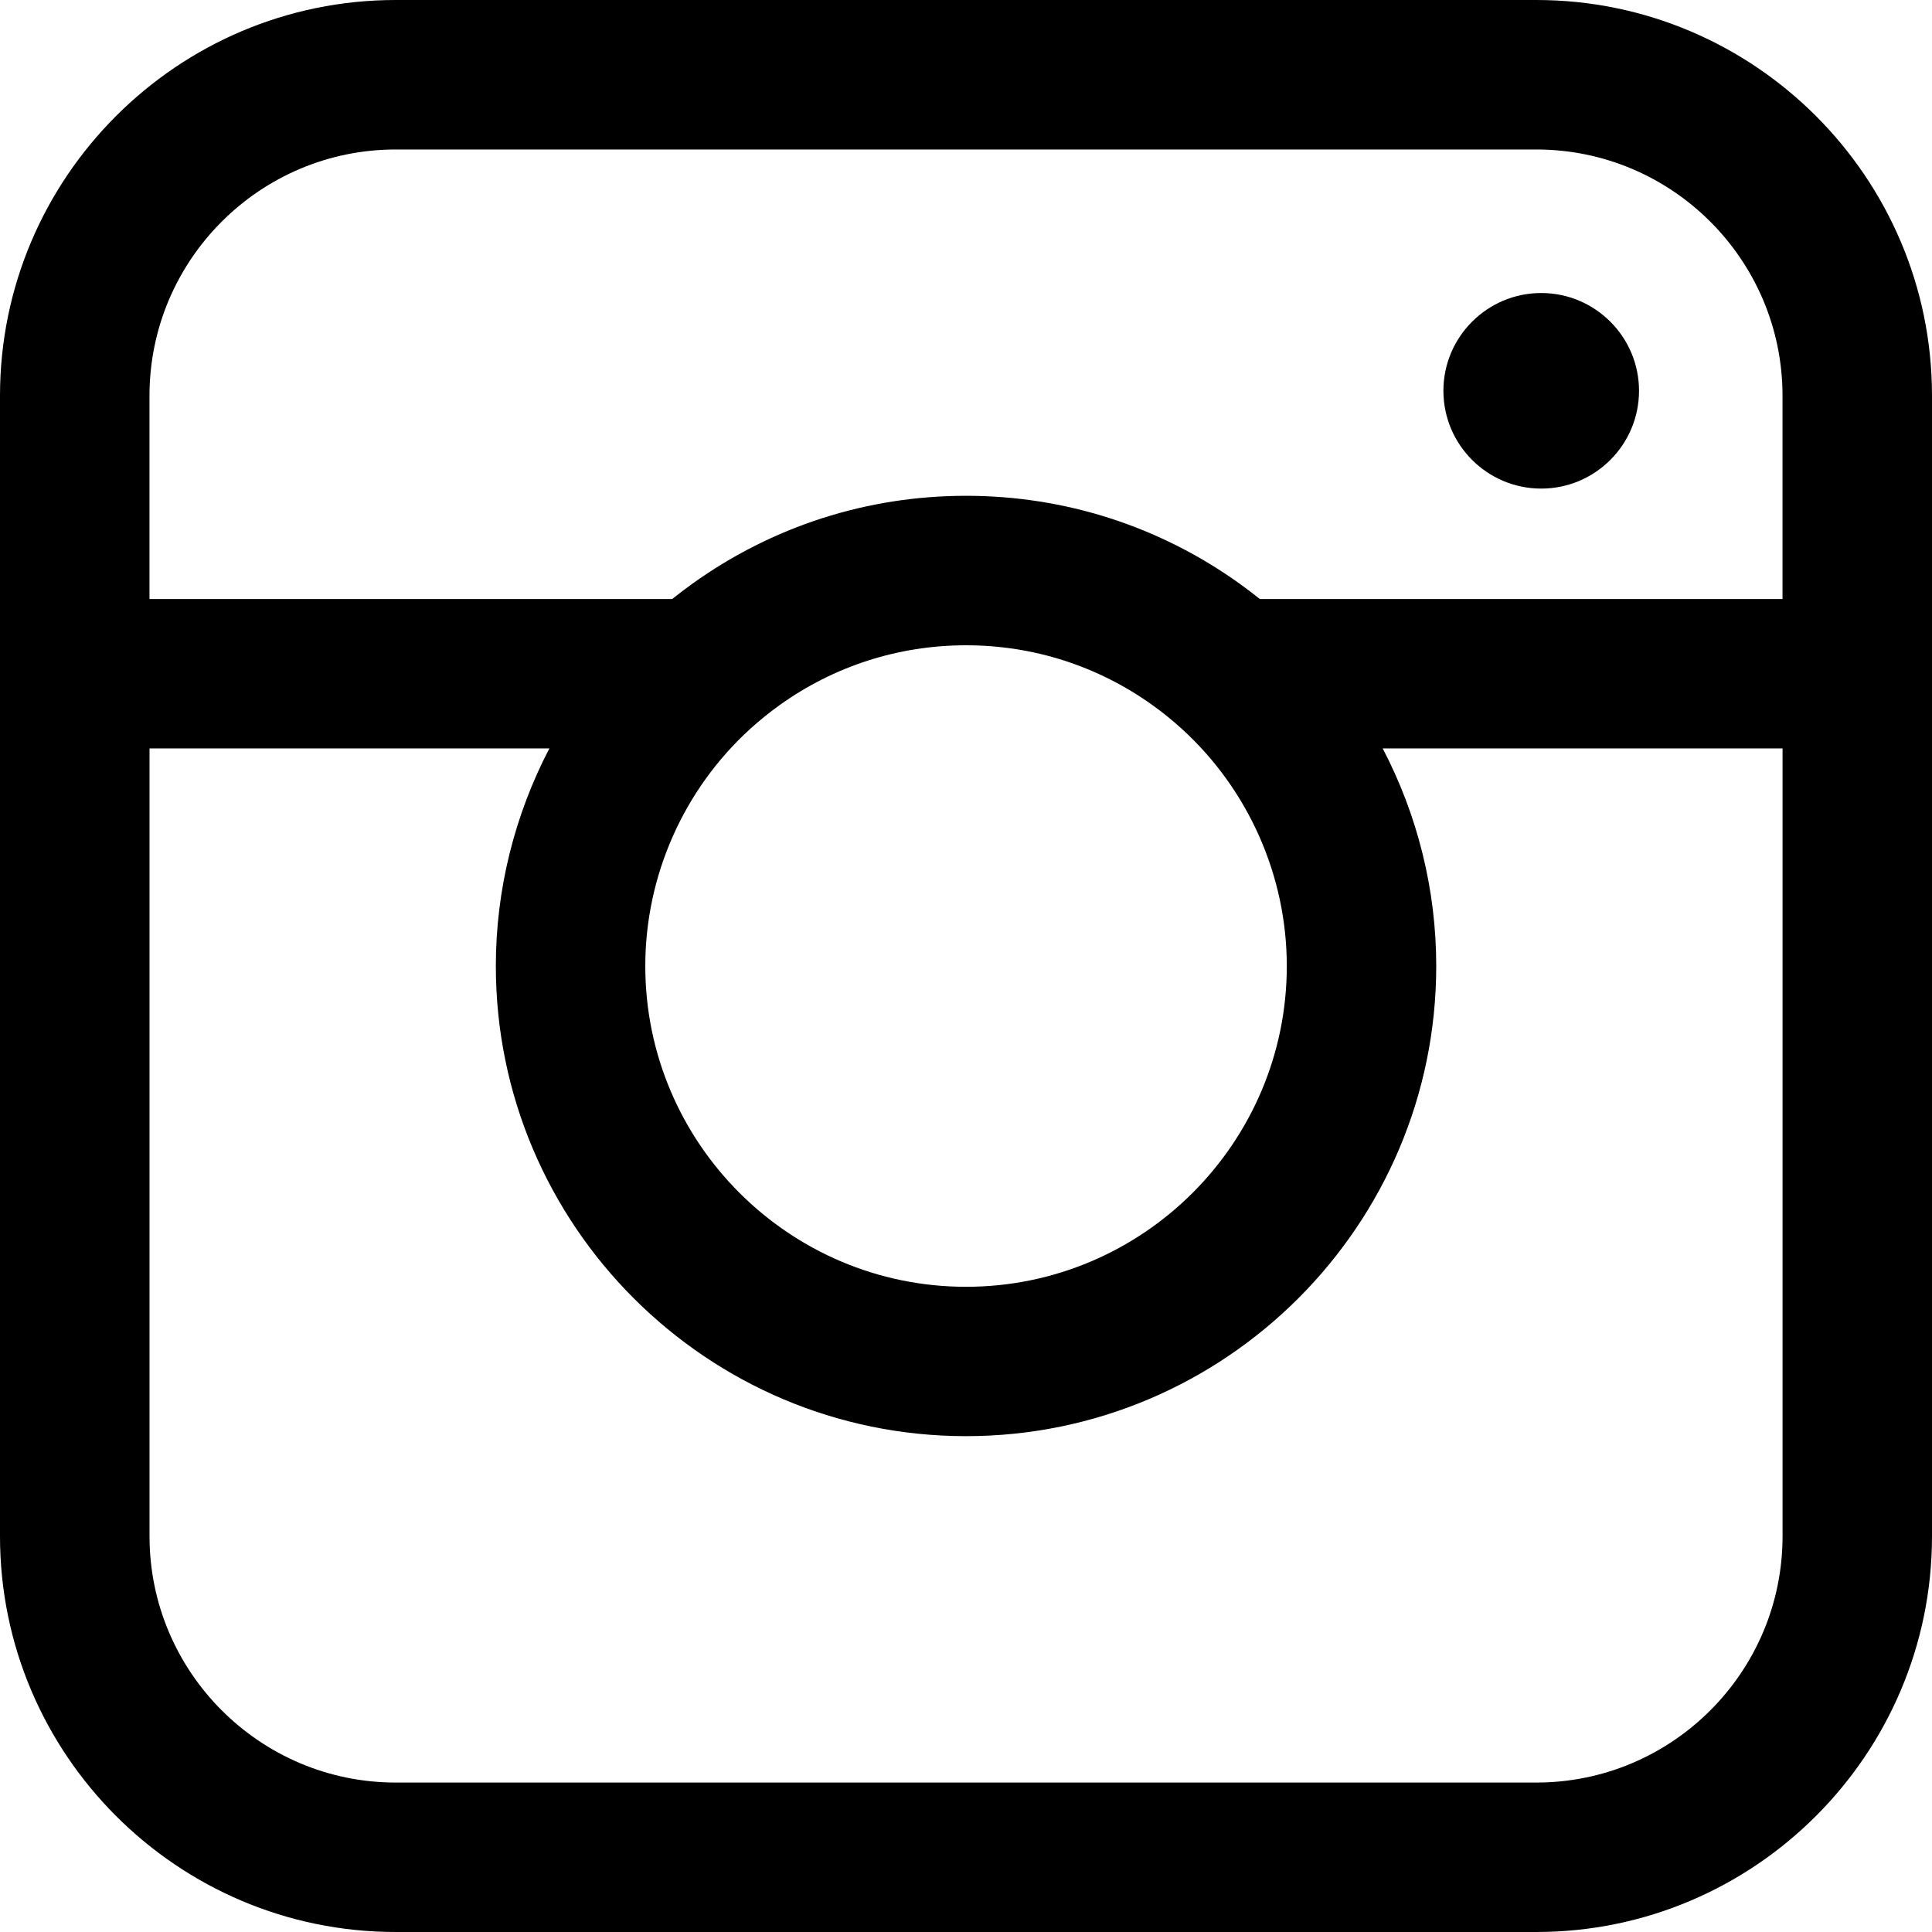 <?xml version="1.0" encoding="utf-8"?>
<!-- Generator: Adobe Illustrator 17.0.0, SVG Export Plug-In . SVG Version: 6.00 Build 0)  -->
<!DOCTYPE svg PUBLIC "-//W3C//DTD SVG 1.1//EN" "http://www.w3.org/Graphics/SVG/1.1/DTD/svg11.dtd">
<svg version="1.1" id="Grafik" xmlns="http://www.w3.org/2000/svg" xmlns:xlink="http://www.w3.org/1999/xlink" x="0px" y="0px"
	 width="48px" height="48px" viewBox="231.12 231.119 48 48" enable-background="new 231.12 231.119 48 48" xml:space="preserve">
<path d="M269.411,243.258c1.34,0,2.43-1.09,2.43-2.43c0-1.339-1.09-2.429-2.43-2.429c-1.34,0-2.43,1.09-2.43,2.429
	C266.981,242.168,268.071,243.258,269.411,243.258z"/>
<path d="M269.289,231.119h-28.338c-5.421,0-9.831,4.41-9.831,9.831v6.908v21.43c0,5.421,4.41,9.831,9.831,9.831h28.338
	c5.421,0,9.831-4.41,9.831-9.831v-21.43v-6.908C279.12,235.529,274.71,231.119,269.289,231.119z M234.834,240.95
	c0-3.373,2.744-6.117,6.117-6.117h28.338c3.373,0,6.117,2.744,6.117,6.117v5.051H262.42c-0.163-0.131-0.33-0.257-0.498-0.378
	c-1.994-1.43-4.346-2.186-6.801-2.186c-2.455,0-4.807,0.756-6.802,2.186c-0.169,0.121-0.335,0.248-0.498,0.378h-12.987
	C234.834,246.001,234.834,240.95,234.834,240.95z M249.756,249.23c0.231-0.21,0.476-0.408,0.728-0.589
	c1.359-0.975,2.963-1.49,4.637-1.49c1.674,0,3.277,0.515,4.637,1.49c0.253,0.181,0.497,0.38,0.728,0.59c0,0,0.001,0.001,0.001,0.001
	c1.654,1.508,2.603,3.654,2.603,5.888c0,4.394-3.575,7.969-7.969,7.969c-4.394,0-7.969-3.575-7.969-7.969
	C247.152,252.885,248.101,250.738,249.756,249.23z M275.407,269.288c0,3.373-2.744,6.118-6.117,6.118h-28.338
	c-3.373,0-6.117-2.745-6.117-6.118v-19.574h9.934c-0.863,1.654-1.33,3.507-1.33,5.404c0,6.441,5.241,11.682,11.682,11.682
	s11.682-5.241,11.682-11.682c0-1.897-0.466-3.751-1.33-5.404h9.934L275.407,269.288L275.407,269.288z"/>
</svg>
